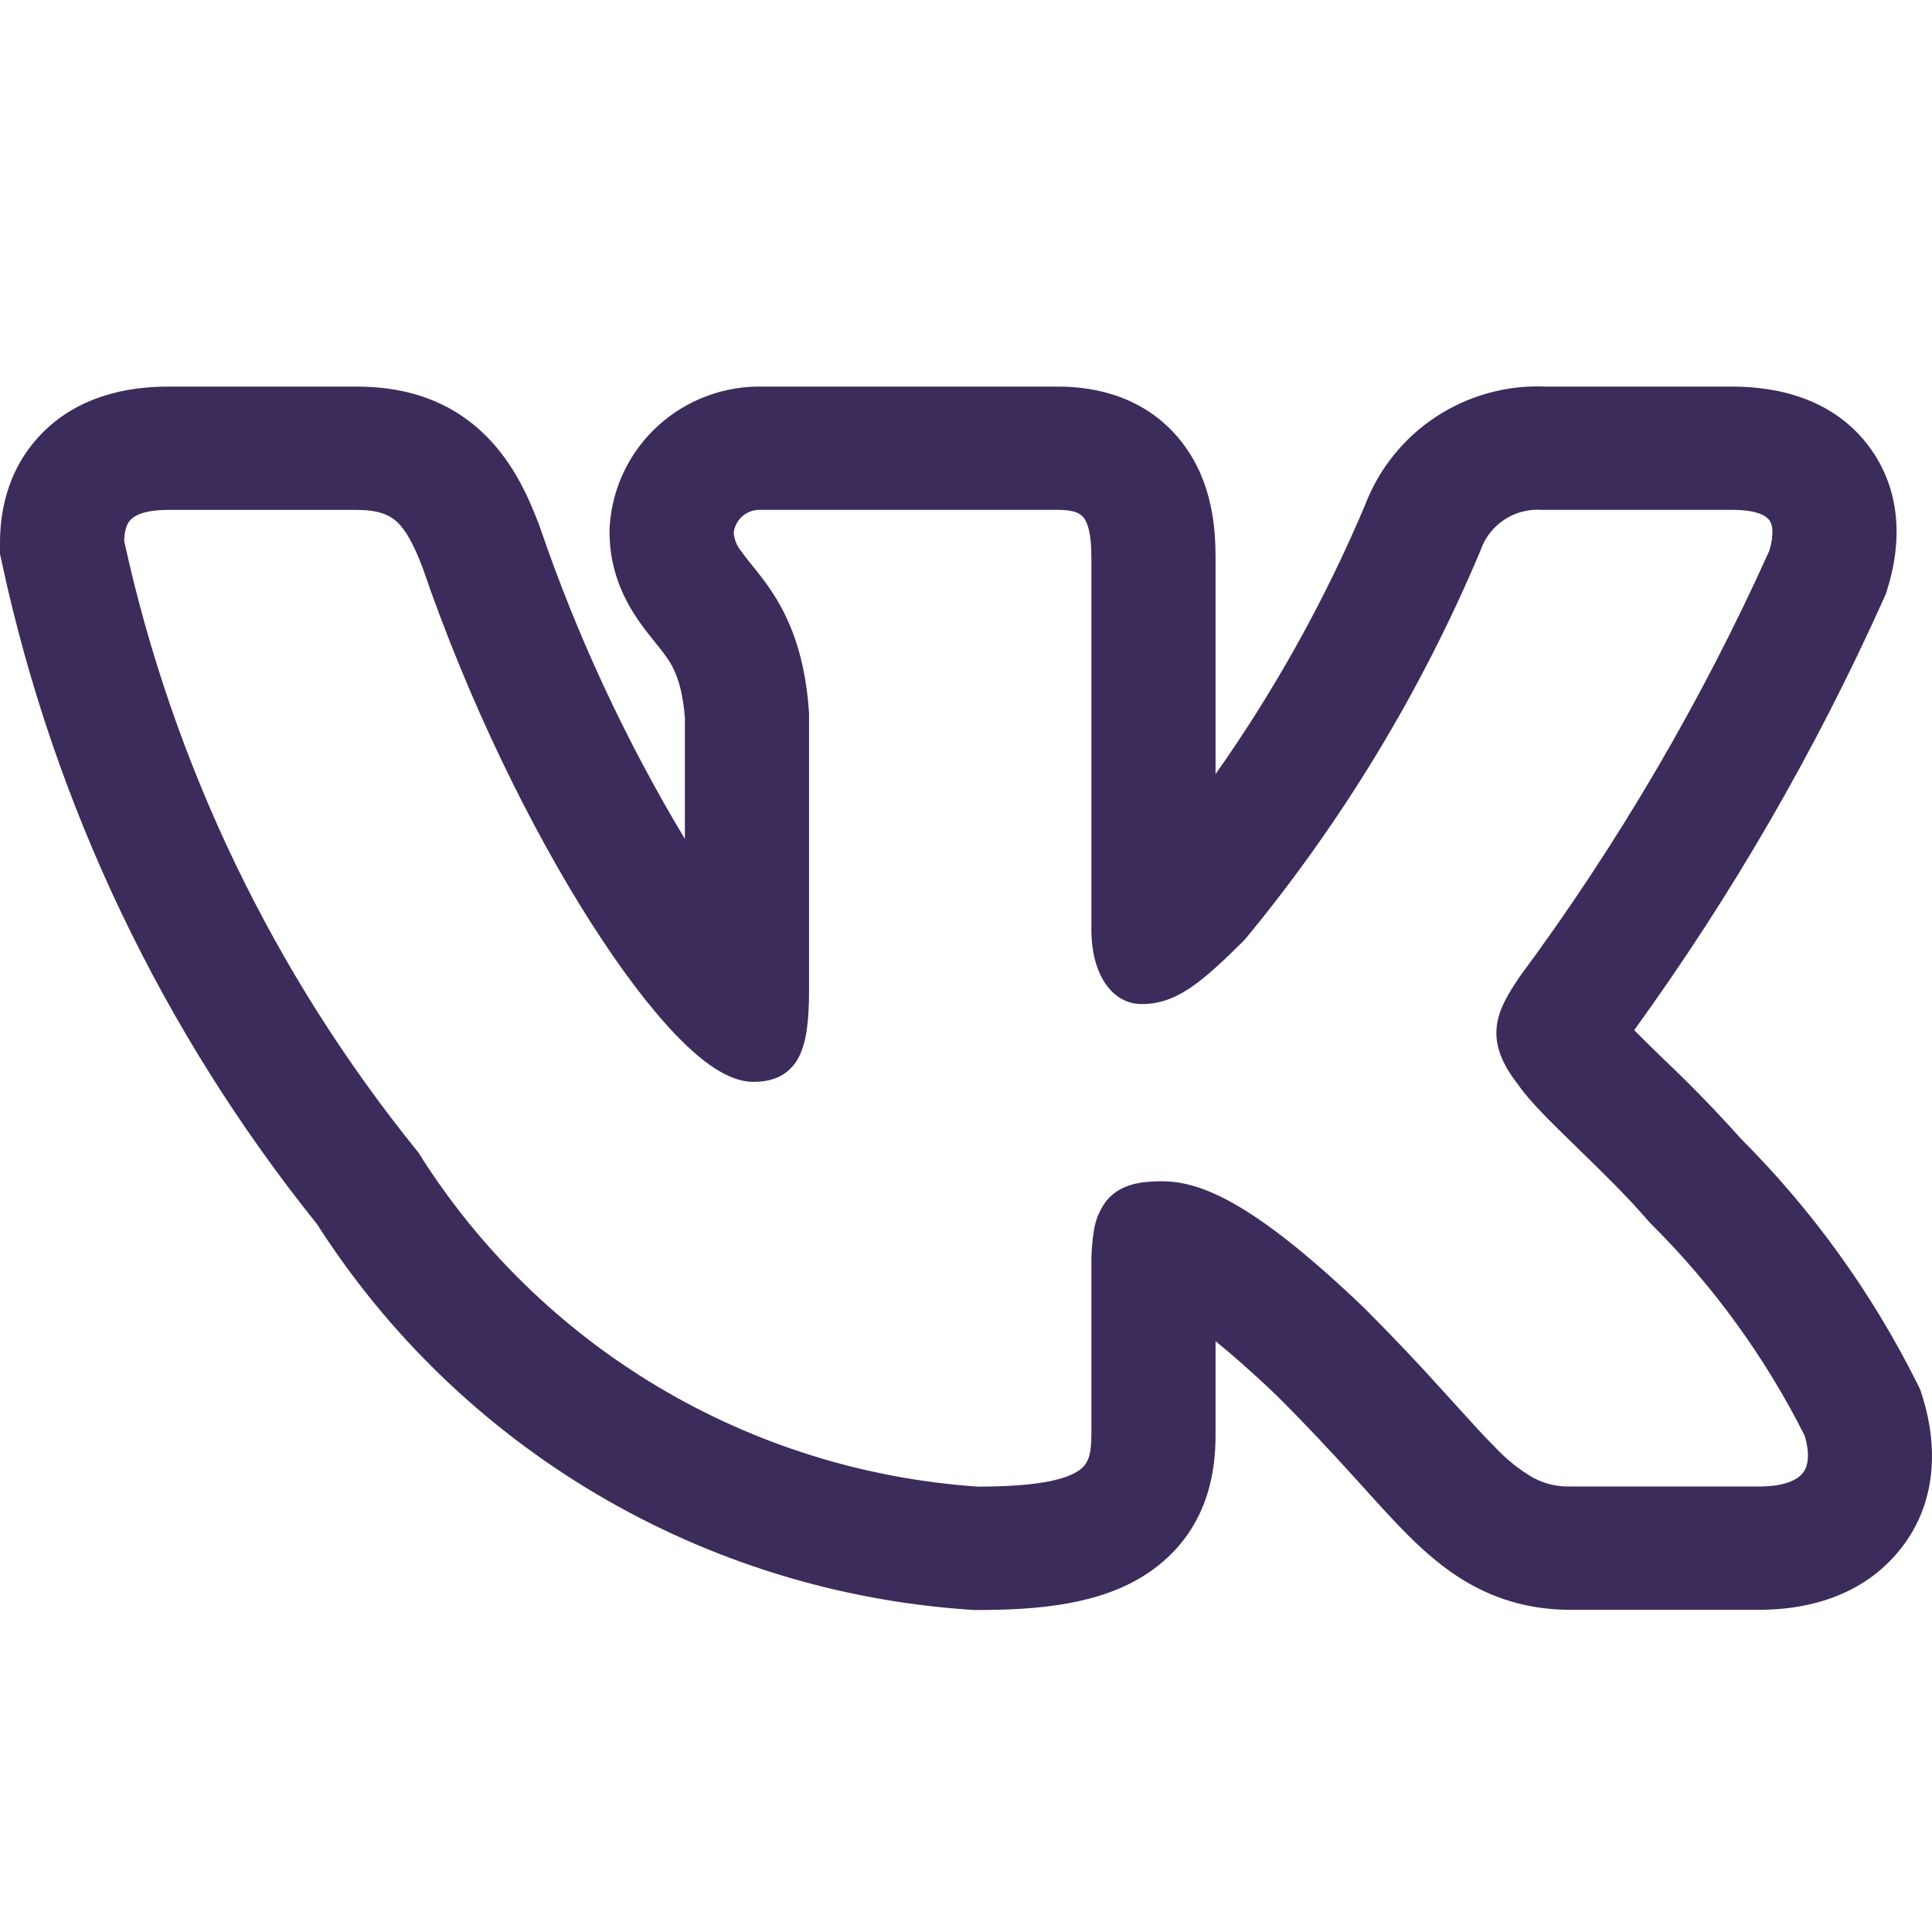 <?xml version="1.0" encoding="UTF-8"?> <svg xmlns="http://www.w3.org/2000/svg" width="30" height="30" viewBox="0 0 30 30" fill="none"><path fill-rule="evenodd" clip-rule="evenodd" d="M29.762 21.466C29.062 20.068 28.141 18.79 27.033 17.682C26.662 17.267 26.274 16.866 25.87 16.482L25.821 16.435C25.671 16.29 25.522 16.144 25.376 15.996C26.891 13.903 28.188 11.662 29.245 9.308L29.287 9.214L29.317 9.114C29.457 8.651 29.616 7.77 29.051 6.973C28.465 6.151 27.528 6.003 26.899 6.003H24.011C23.406 5.975 22.808 6.138 22.302 6.469C21.797 6.8 21.41 7.281 21.196 7.844C20.575 9.314 19.797 10.714 18.875 12.02V8.659C18.875 8.224 18.834 7.497 18.365 6.884C17.804 6.149 16.993 6.003 16.43 6.003H11.847C11.249 5.989 10.668 6.205 10.226 6.604C9.783 7.004 9.512 7.558 9.469 8.15L9.465 8.208V8.265C9.465 8.884 9.712 9.342 9.91 9.629C9.998 9.758 10.092 9.875 10.153 9.949L10.166 9.966C10.23 10.045 10.272 10.097 10.315 10.156C10.428 10.307 10.588 10.542 10.635 11.147V13.027C9.715 11.497 8.96 9.874 8.384 8.186L8.374 8.158L8.364 8.131C8.207 7.724 7.956 7.132 7.454 6.68C6.867 6.15 6.173 6.003 5.542 6.003H2.612C1.973 6.003 1.203 6.151 0.629 6.752C0.064 7.345 0 8.055 0 8.43V8.601L0.036 8.767C0.846 12.509 2.518 16.014 4.921 19.006C6.02 20.726 7.51 22.165 9.273 23.206C11.036 24.247 13.021 24.86 15.066 24.996L15.119 25H15.173C16.106 25 17.079 24.92 17.811 24.436C18.797 23.782 18.875 22.78 18.875 22.279V20.826C19.128 21.031 19.442 21.304 19.826 21.672C20.291 22.134 20.662 22.535 20.979 22.884L21.149 23.071C21.395 23.344 21.638 23.613 21.859 23.834C22.137 24.111 22.48 24.417 22.91 24.642C23.376 24.886 23.866 24.997 24.385 24.997H27.317C27.935 24.997 28.821 24.852 29.444 24.134C30.123 23.353 30.071 22.394 29.858 21.706L29.819 21.582L29.762 21.466ZM22.41 21.602C22.011 21.159 21.601 20.727 21.18 20.307L21.176 20.303C19.431 18.633 18.618 18.343 18.042 18.343C17.735 18.343 17.397 18.377 17.177 18.65C17.079 18.781 17.014 18.933 16.988 19.094C16.957 19.281 16.944 19.471 16.947 19.661V22.279C16.947 22.605 16.893 22.742 16.741 22.841C16.54 22.975 16.109 23.084 15.185 23.084C13.429 22.965 11.727 22.434 10.219 21.535C8.71 20.636 7.438 19.393 6.506 17.911L6.496 17.894L6.483 17.879C4.244 15.113 2.685 11.868 1.928 8.399C1.933 8.233 1.969 8.133 2.028 8.071C2.089 8.007 2.236 7.918 2.612 7.918H5.542C5.867 7.918 6.037 7.99 6.159 8.098C6.295 8.223 6.416 8.434 6.56 8.809C7.28 10.911 8.252 12.877 9.173 14.322C9.633 15.043 10.086 15.645 10.495 16.07C10.699 16.282 10.898 16.458 11.09 16.583C11.274 16.703 11.483 16.799 11.699 16.799C11.812 16.799 11.944 16.786 12.072 16.731C12.209 16.671 12.322 16.567 12.393 16.435C12.525 16.195 12.563 15.841 12.563 15.378V11.071C12.495 10.027 12.177 9.439 11.869 9.021C11.806 8.938 11.742 8.856 11.676 8.775L11.659 8.754C11.605 8.688 11.552 8.62 11.502 8.55C11.44 8.472 11.402 8.377 11.393 8.277C11.403 8.175 11.452 8.082 11.529 8.015C11.607 7.948 11.707 7.913 11.809 7.917H16.43C16.695 7.917 16.784 7.981 16.829 8.041C16.893 8.124 16.947 8.296 16.947 8.659V14.439C16.947 15.126 17.266 15.591 17.728 15.591C18.261 15.591 18.645 15.27 19.316 14.604L19.327 14.591L19.338 14.58C20.843 12.757 22.073 10.726 22.988 8.551L22.993 8.536C23.061 8.344 23.192 8.179 23.363 8.067C23.535 7.955 23.739 7.902 23.944 7.917H26.9C27.302 7.917 27.433 8.019 27.476 8.079C27.521 8.143 27.553 8.279 27.476 8.547C26.421 10.892 25.116 13.117 23.583 15.186L23.573 15.201C23.425 15.428 23.262 15.678 23.239 15.964C23.213 16.273 23.346 16.552 23.582 16.854C23.753 17.104 24.106 17.447 24.465 17.796L24.498 17.829C24.873 18.194 25.281 18.59 25.607 18.973L25.616 18.982L25.625 18.992C26.599 19.957 27.408 21.072 28.023 22.293C28.12 22.625 28.061 22.797 27.984 22.884C27.895 22.987 27.696 23.082 27.318 23.082H24.385C24.185 23.088 23.987 23.042 23.811 22.948C23.594 22.823 23.398 22.666 23.227 22.484C23.043 22.301 22.844 22.08 22.6 21.811L22.41 21.602Z" fill="#3C2C5B"></path></svg> 